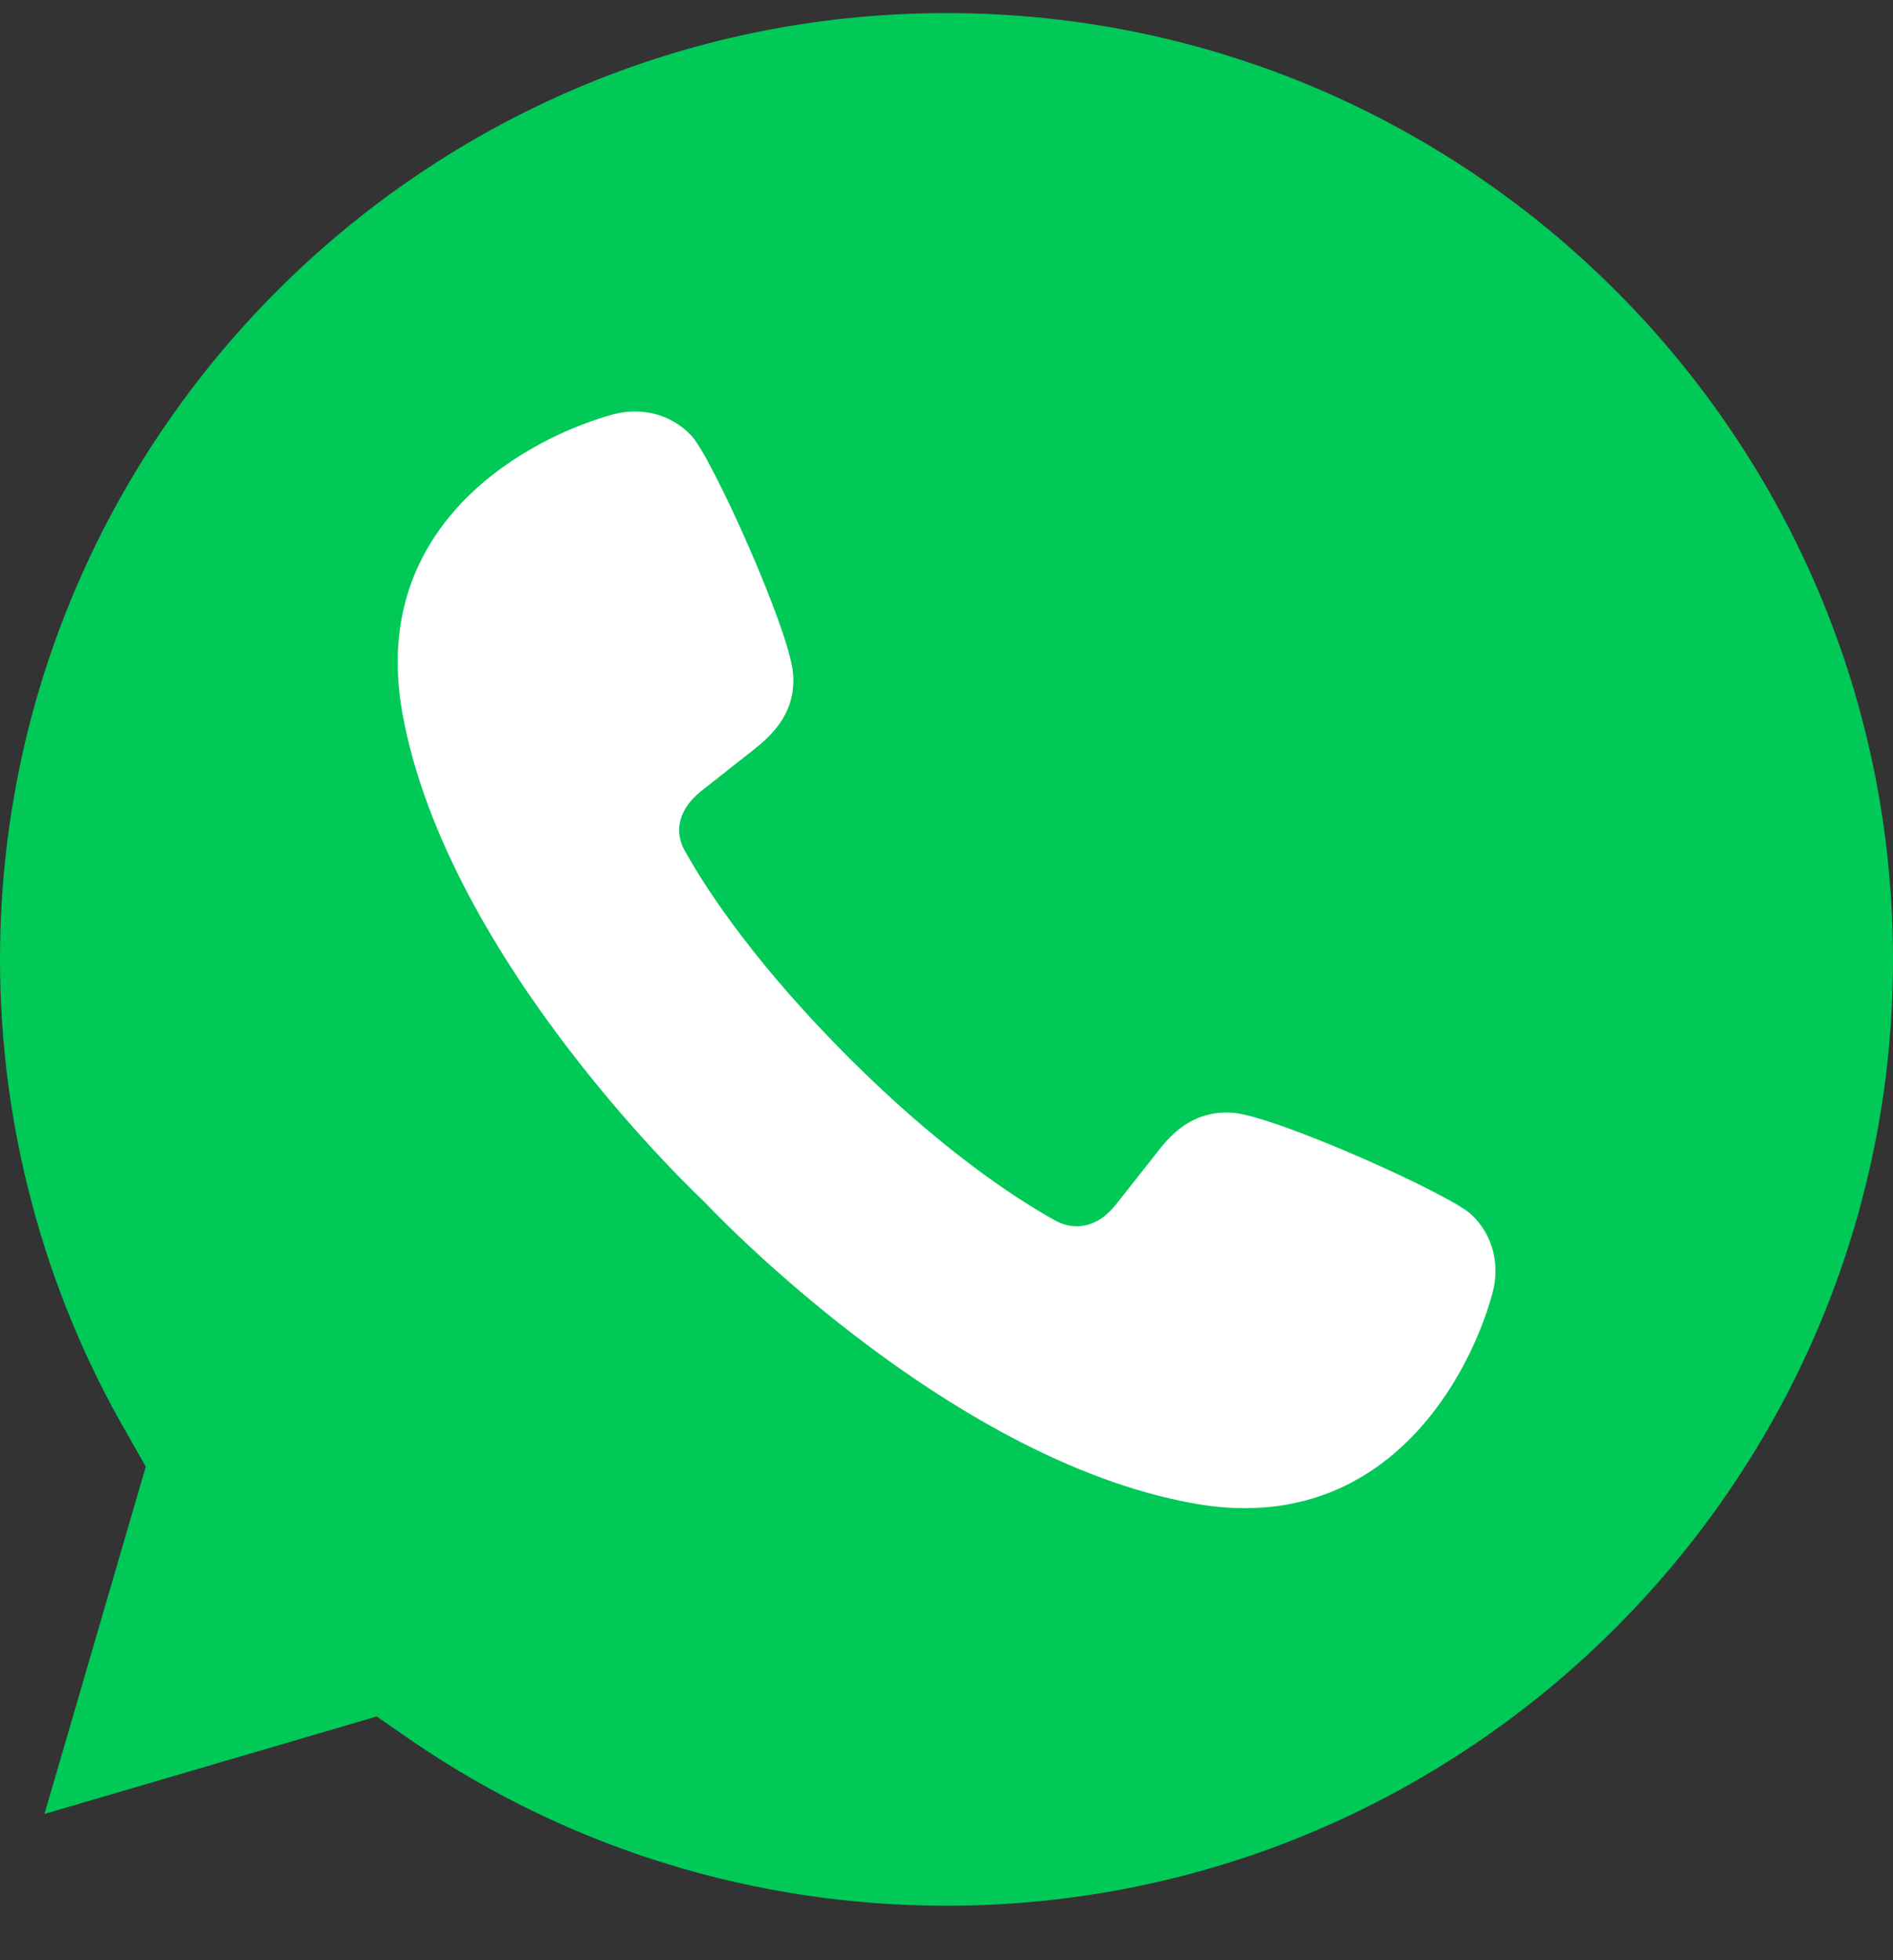 <svg width="28" height="29" viewBox="0 0 28 29" fill="none" xmlns="http://www.w3.org/2000/svg">
<rect x="0" y="0" width="28" height="29" fill="#333333" stroke="none"/>
<path d="M13.944 0.194C6.244 0.222 0 6.494 0 14.194C0 16.644 0.644 19.066 1.862 21.18L2.156 21.698L0.658 26.836L5.572 25.394L6.118 25.772C8.442 27.354 11.172 28.194 14 28.194C21.714 28.194 28 21.908 28 14.194C28 6.494 21.756 0.222 14.056 0.194H13.944Z" fill="#00C958"/>
<path d="M10.416 17.778C10.416 17.778 13.958 21.586 17.668 22.244C20.51 22.748 21.756 20.326 22.078 19.122C22.19 18.702 22.078 18.268 21.77 17.974C21.476 17.68 18.858 16.504 18.228 16.462C17.794 16.434 17.444 16.616 17.136 17.022L16.506 17.82C16.254 18.142 15.918 18.226 15.61 18.058C14.98 17.708 13.888 16.98 12.558 15.65C11.228 14.32 10.486 13.228 10.136 12.598C9.954 12.29 10.052 11.954 10.374 11.702L11.172 11.072C11.578 10.75 11.76 10.414 11.732 9.98C11.69 9.336 10.514 6.732 10.22 6.438C9.926 6.13 9.492 6.018 9.072 6.13C7.882 6.452 5.446 7.698 5.95 10.54C6.608 14.236 10.416 17.778 10.416 17.778Z" fill="white"/>
</svg>
